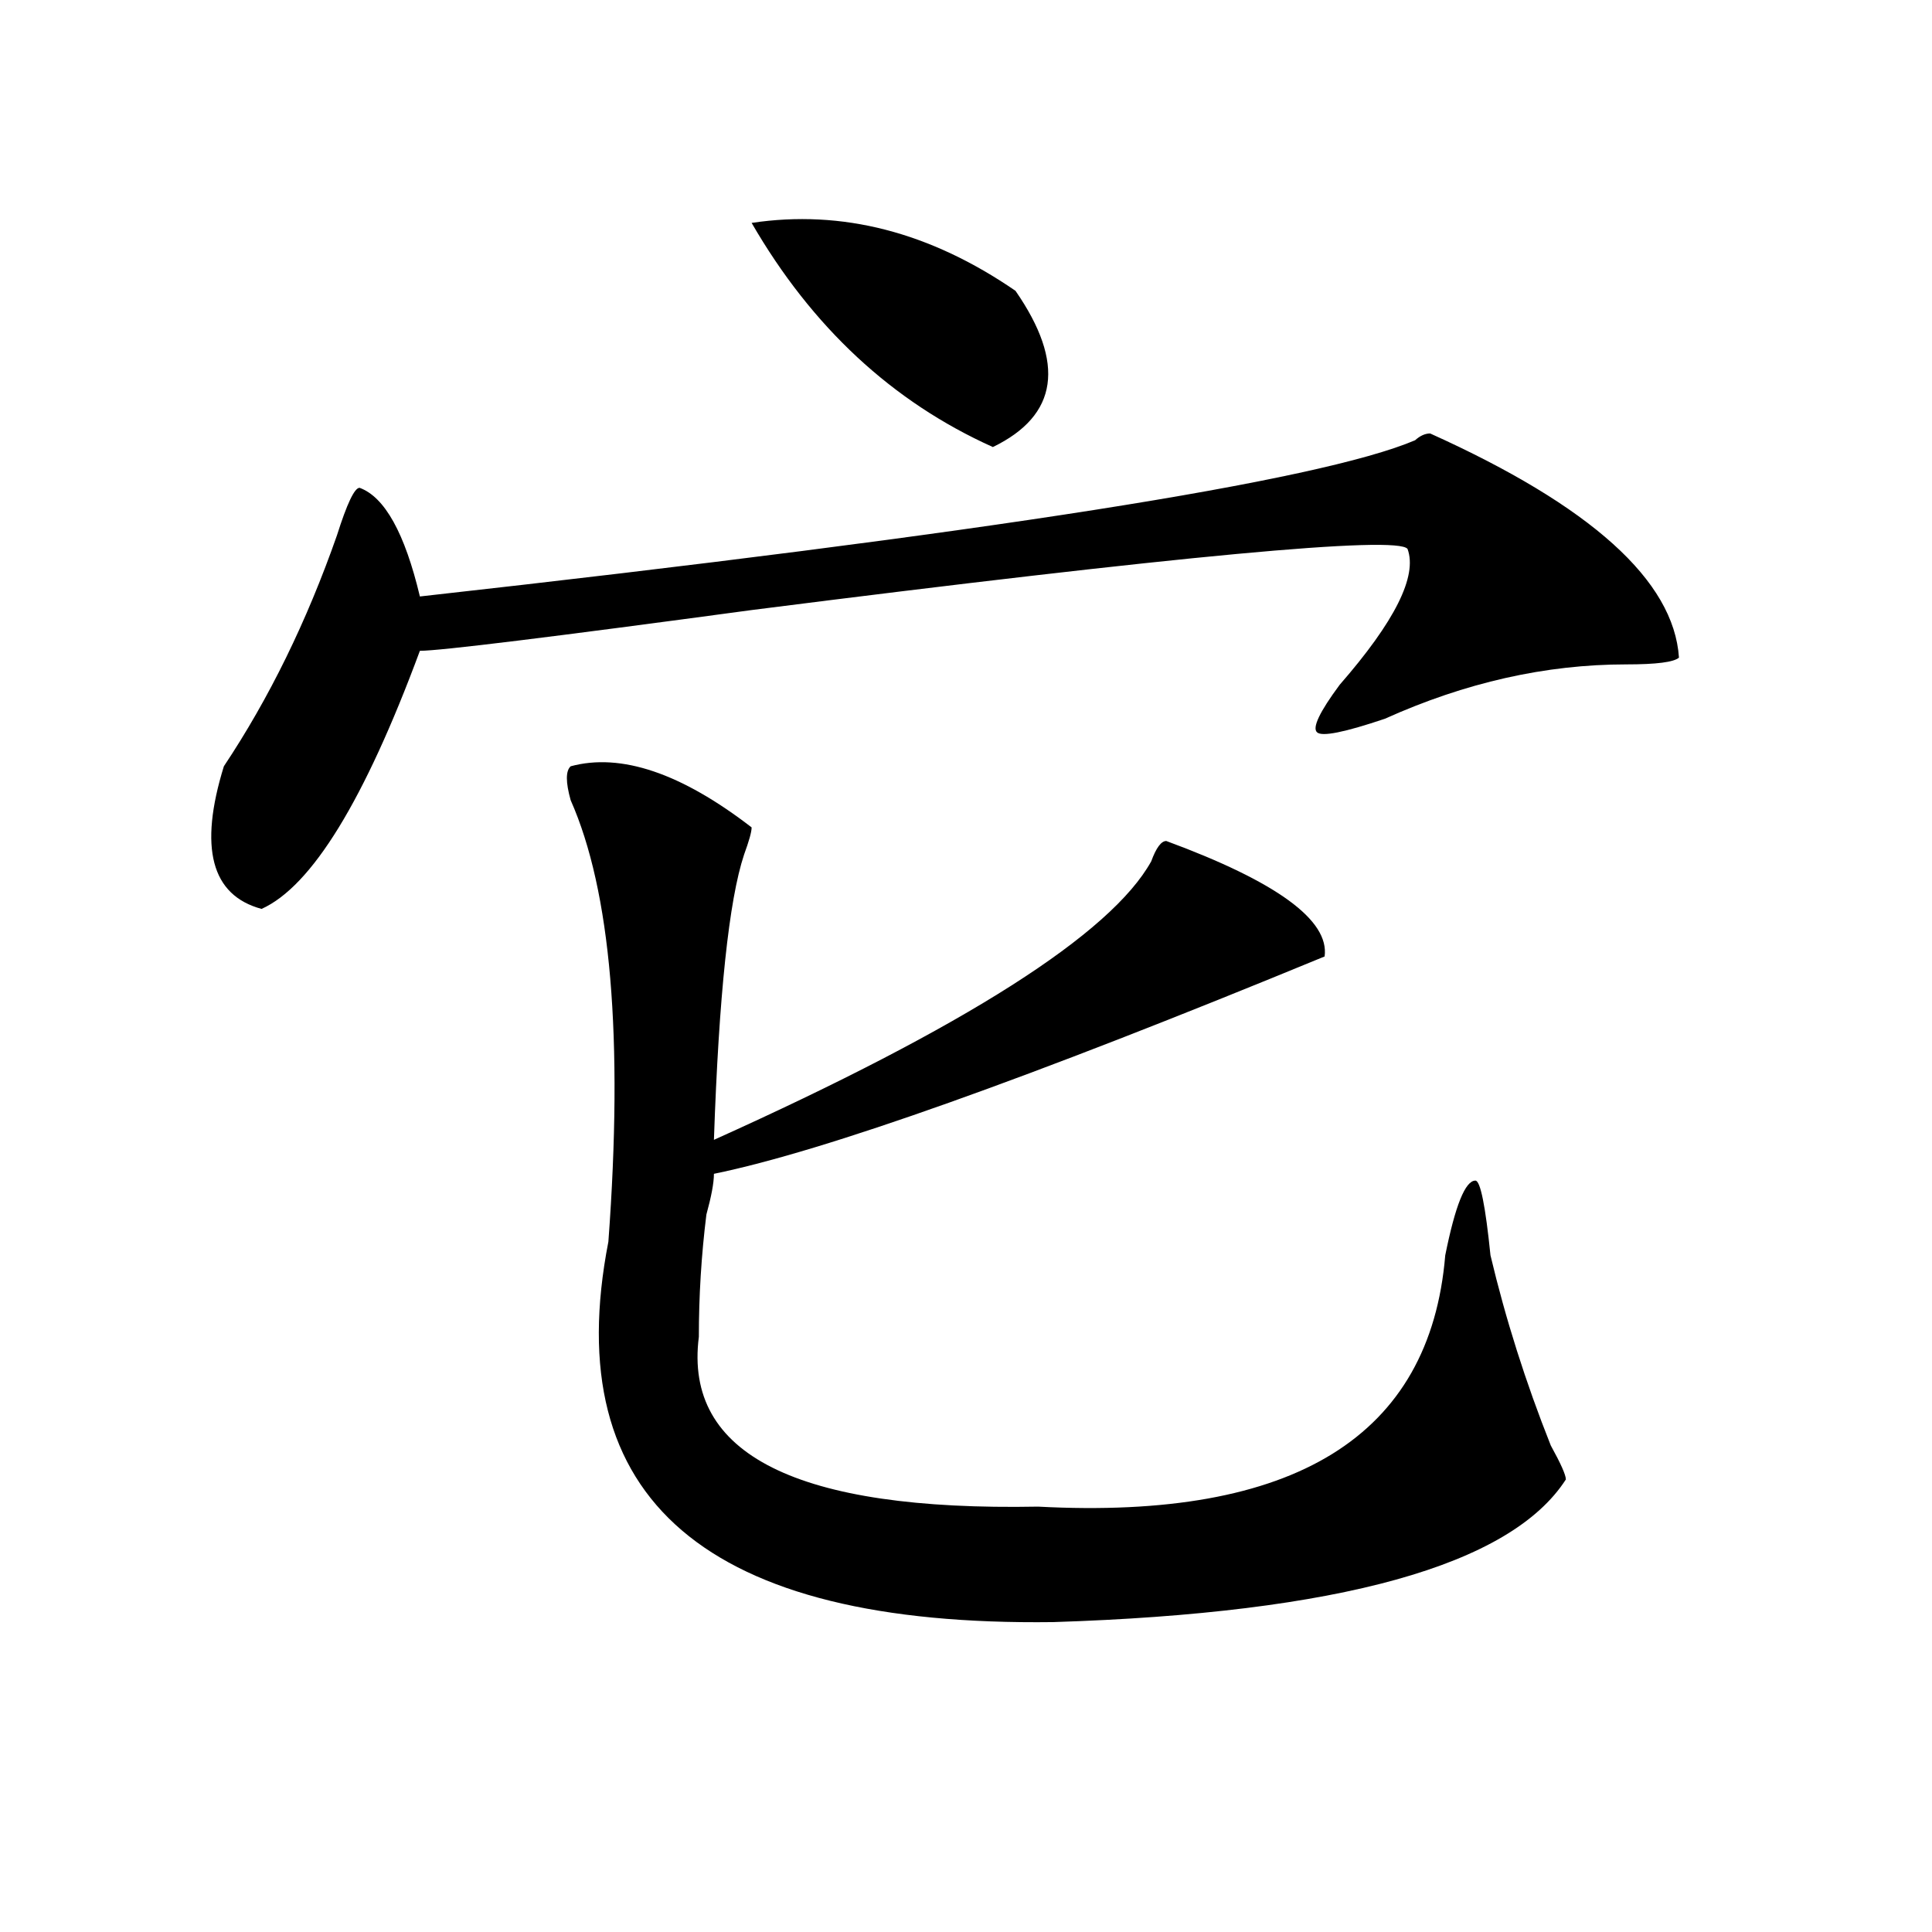 <?xml version="1.0" encoding="utf-8"?>
<!-- Generator: Adobe Illustrator 16.0.0, SVG Export Plug-In . SVG Version: 6.00 Build 0)  -->
<!DOCTYPE svg PUBLIC "-//W3C//DTD SVG 1.1//EN" "http://www.w3.org/Graphics/SVG/1.1/DTD/svg11.dtd">
<svg version="1.1" id="图层_1" xmlns="http://www.w3.org/2000/svg" xmlns:xlink="http://www.w3.org/1999/xlink" x="0px" y="0px"
	 width="1000px" height="1000px" viewBox="0 0 1000 1000" enable-background="new 0 0 1000 1000" xml:space="preserve">
<path d="M740.25,224.359c83.229,37.519,126.155,76.19,128.777,116.016c-2.622,2.362-11.707,3.516-27.316,3.516
	c-41.646,0-83.291,9.394-124.875,28.125c-20.854,7.031-32.561,9.394-35.121,7.031c-2.622-2.307,1.28-10.547,11.707-24.609
	c28.597-32.794,40.304-56.25,35.121-70.313c-5.244-7.031-118.412,3.516-339.504,31.641
	c-104.083,14.063-161.338,21.094-171.703,21.094c-28.658,77.344-55.975,121.894-81.949,133.594
	c-26.036-7.031-32.561-31.641-19.512-73.828c23.414-35.156,42.926-74.981,58.535-119.531c5.183-16.37,9.085-24.609,11.707-24.609
	c12.987,4.724,23.414,23.456,31.219,56.25c293.956-32.794,465.659-59.766,515.109-80.859
	C735.006,225.567,737.628,224.359,740.25,224.359z M295.383,396.625c25.975-7.031,57.193,3.516,93.656,31.641
	c0,2.362-1.342,7.031-3.902,14.063c-7.805,23.456-13.049,72.675-15.609,147.656c130.058-58.557,205.482-106.622,226.336-144.141
	c2.561-7.031,5.183-10.547,7.805-10.547c57.193,21.094,84.51,41.034,81.949,59.766c-153.533,63.281-258.896,100.8-316.09,112.5
	c0,4.725-1.342,11.756-3.902,21.094c-2.622,21.094-3.902,42.188-3.902,63.281c-7.805,60.975,50.73,90.253,175.605,87.891
	c132.68,7.031,202.922-36.31,210.727-130.078c5.183-25.763,10.365-38.672,15.609-38.672c2.561,0,5.183,12.909,7.805,38.672
	c7.805,32.85,18.17,65.644,31.219,98.438c5.183,9.394,7.805,15.271,7.805,17.578c-28.658,44.494-117.07,69.104-265.359,73.828
	c-179.508,2.307-256.274-63.281-230.238-196.875c7.805-105.469,1.28-181.604-19.512-228.516
	C292.761,404.865,292.761,398.987,295.383,396.625z M389.039,115.375c46.828-7.031,92.314,4.724,136.582,35.156
	c25.975,37.519,22.072,64.489-11.707,80.859C461.842,207.989,420.258,169.317,389.039,115.375z"/>
</svg>
